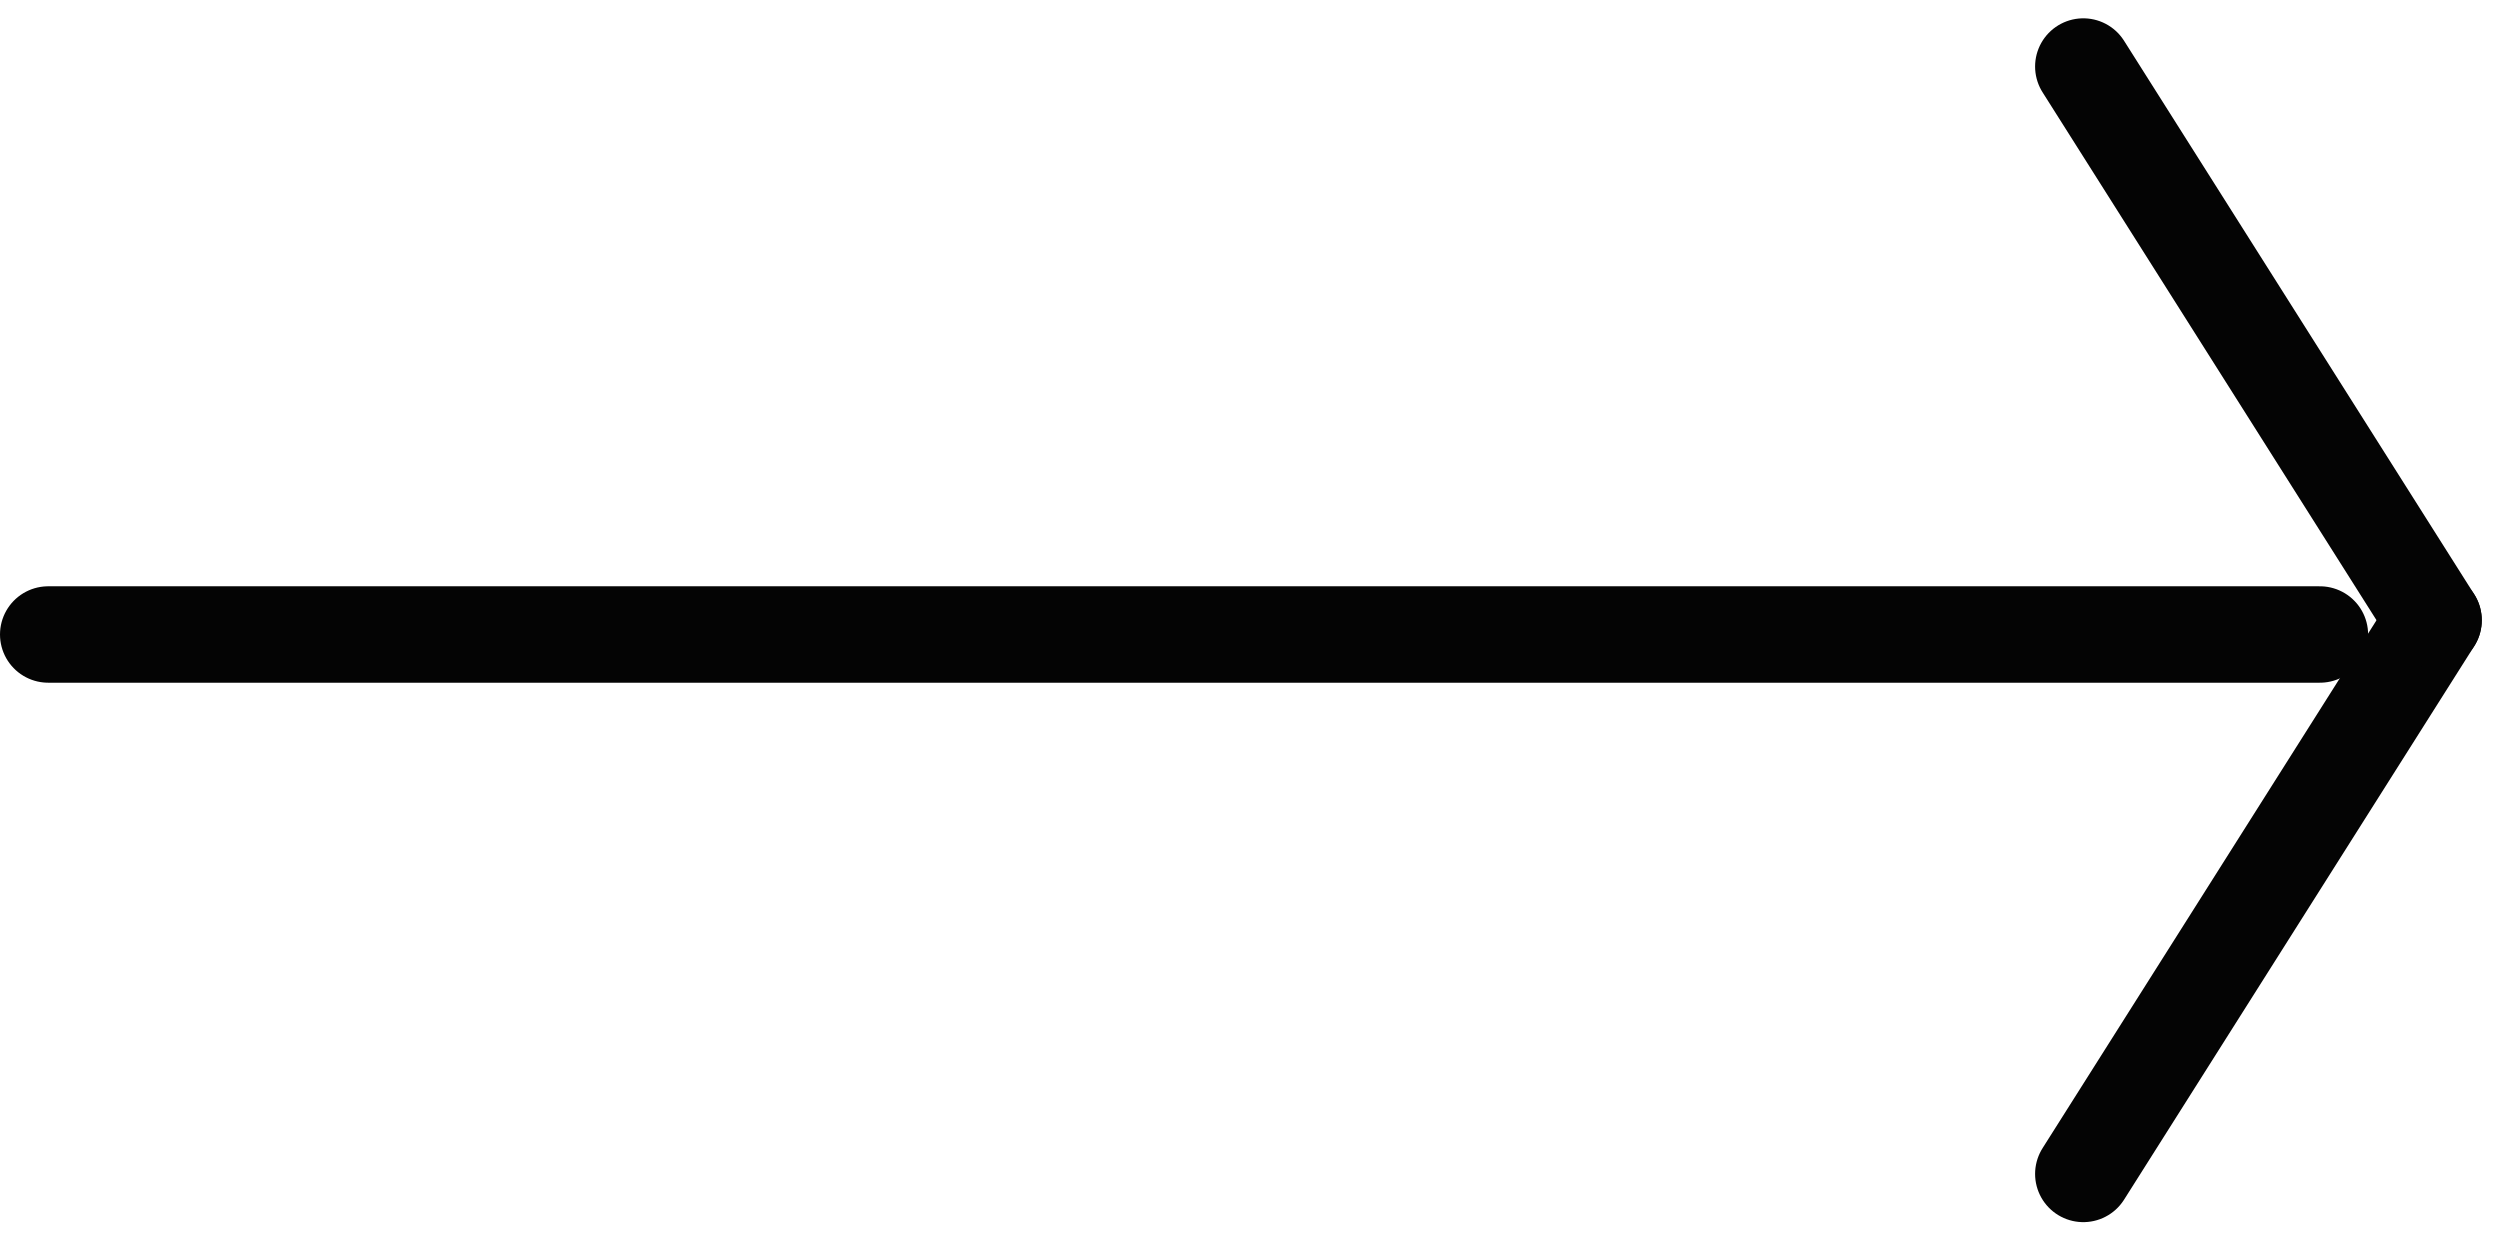 <svg xmlns="http://www.w3.org/2000/svg" width="25.93" height="12.866" viewBox="0 0 25.93 12.866"><g transform="translate(0.5 0.69)"><line x2="23.562" transform="translate(0 5.891)" fill="none" stroke="#040404" stroke-linecap="round" stroke-width="1"/><g transform="translate(21.108)"><line x1="3.633" y2="5.743" transform="translate(0 5.743)" fill="none" stroke="#040404" stroke-linecap="round" stroke-width="1"/><line x1="3.633" y1="5.743" fill="none" stroke="#040404" stroke-linecap="round" stroke-width="1"/></g></g></svg>